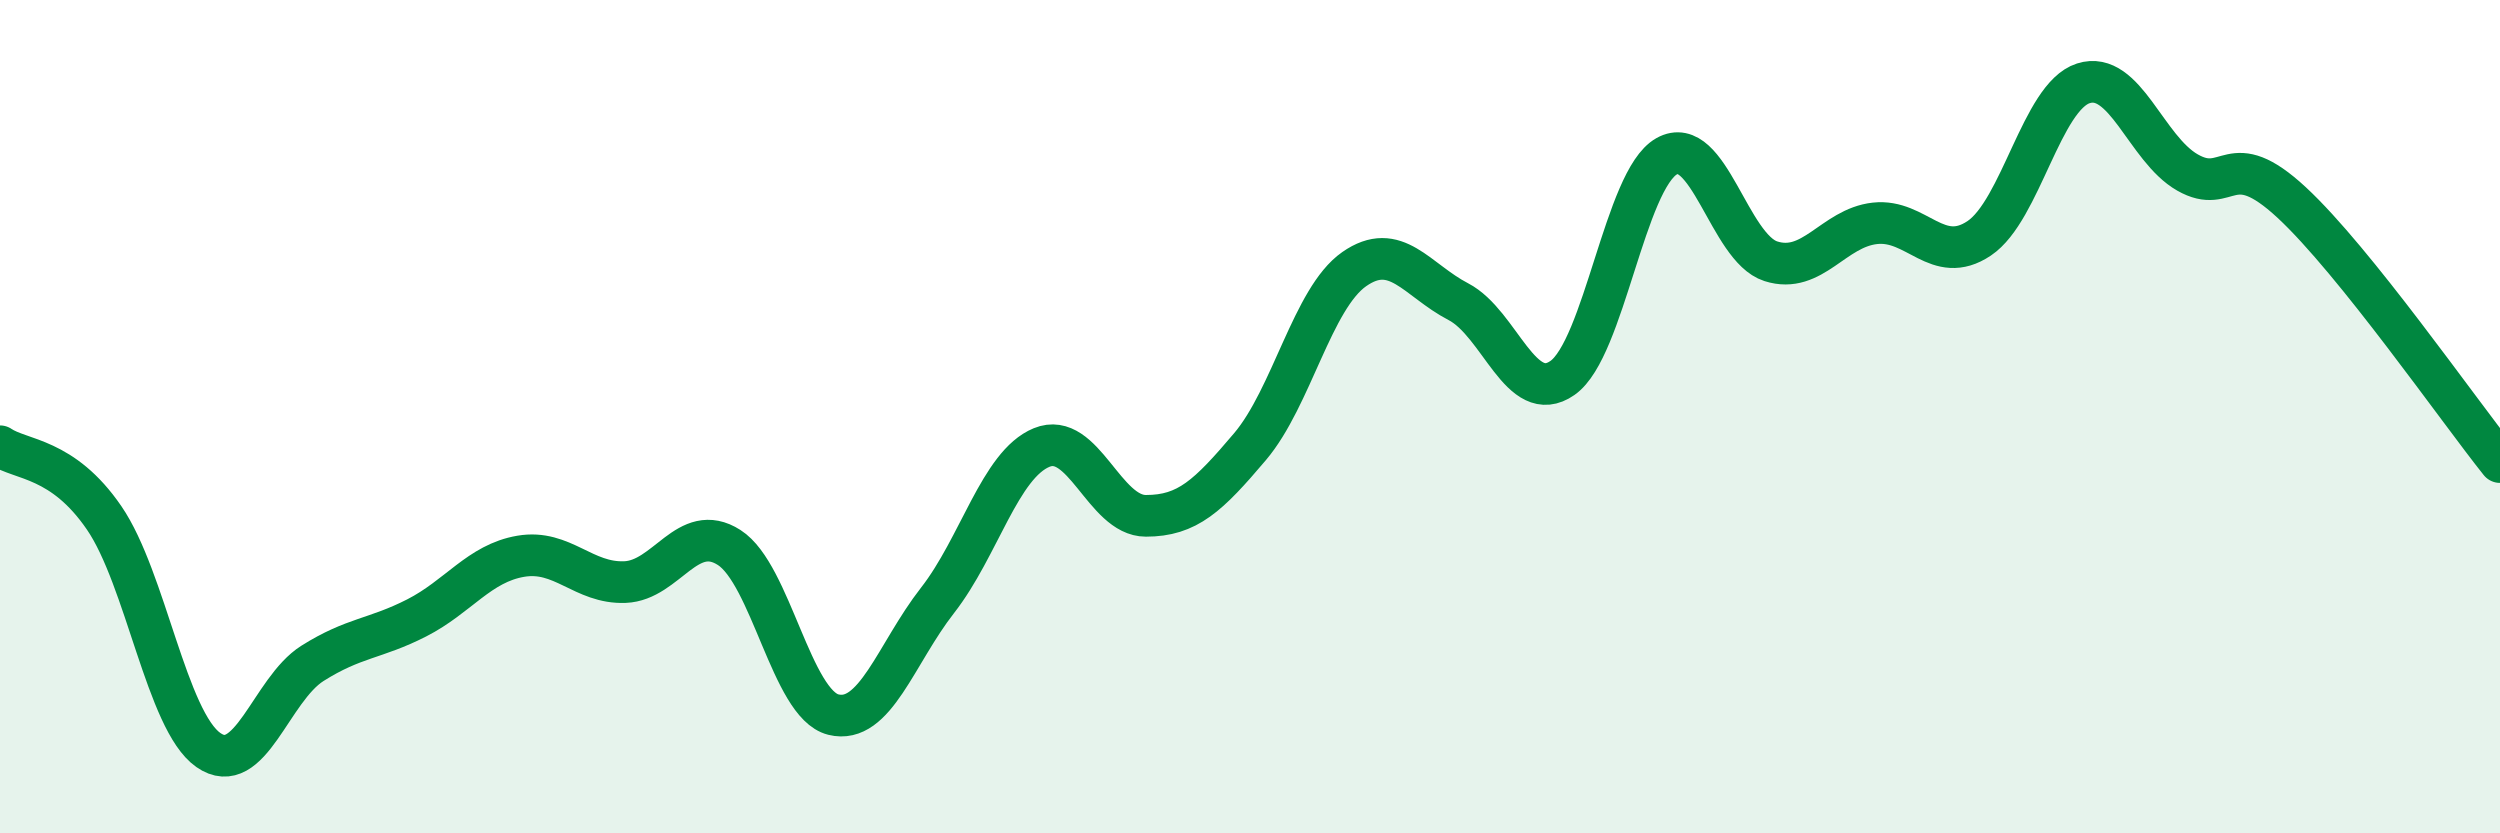 
    <svg width="60" height="20" viewBox="0 0 60 20" xmlns="http://www.w3.org/2000/svg">
      <path
        d="M 0,10.71 C 0.5,11.05 1.5,10.97 2.5,12.43 C 3.5,13.89 4,17.3 5,18 C 6,18.7 6.5,16.55 7.5,15.92 C 8.5,15.29 9,15.34 10,14.83 C 11,14.32 11.5,13.52 12.5,13.35 C 13.5,13.18 14,14.01 15,13.97 C 16,13.93 16.5,12.5 17.5,13.14 C 18.5,13.78 19,16.9 20,17.15 C 21,17.4 21.5,15.69 22.5,14.41 C 23.5,13.13 24,11.15 25,10.74 C 26,10.33 26.5,12.38 27.5,12.38 C 28.5,12.38 29,11.9 30,10.72 C 31,9.54 31.5,7.16 32.5,6.46 C 33.5,5.76 34,6.72 35,7.24 C 36,7.76 36.5,9.77 37.5,9.07 C 38.5,8.37 39,4.31 40,3.75 C 41,3.19 41.5,5.95 42.5,6.27 C 43.5,6.59 44,5.47 45,5.36 C 46,5.25 46.5,6.39 47.5,5.72 C 48.5,5.05 49,2.32 50,2 C 51,1.68 51.5,3.57 52.5,4.14 C 53.5,4.71 53.5,3.47 55,4.86 C 56.5,6.25 59,9.84 60,11.09L60 20L0 20Z"
        fill="#008740"
        opacity="0.1"
        stroke-linecap="round"
        stroke-linejoin="round"
      />
      <path
        d="M 0,10.71 C 0.5,11.05 1.5,10.97 2.5,12.43 C 3.5,13.89 4,17.3 5,18 C 6,18.7 6.5,16.55 7.5,15.92 C 8.5,15.29 9,15.34 10,14.83 C 11,14.32 11.5,13.52 12.5,13.35 C 13.5,13.18 14,14.01 15,13.97 C 16,13.93 16.5,12.5 17.5,13.14 C 18.5,13.78 19,16.9 20,17.15 C 21,17.4 21.5,15.69 22.5,14.41 C 23.5,13.13 24,11.15 25,10.74 C 26,10.33 26.5,12.38 27.5,12.38 C 28.5,12.38 29,11.9 30,10.72 C 31,9.54 31.5,7.16 32.5,6.46 C 33.5,5.76 34,6.72 35,7.24 C 36,7.76 36.5,9.77 37.5,9.07 C 38.5,8.37 39,4.31 40,3.75 C 41,3.19 41.5,5.95 42.5,6.27 C 43.5,6.59 44,5.47 45,5.36 C 46,5.25 46.5,6.39 47.5,5.72 C 48.5,5.05 49,2.32 50,2 C 51,1.68 51.5,3.57 52.5,4.14 C 53.5,4.71 53.5,3.47 55,4.86 C 56.5,6.25 59,9.84 60,11.09"
        stroke="#008740"
        stroke-width="1"
        fill="none"
        stroke-linecap="round"
        stroke-linejoin="round"
      />
    </svg>
  